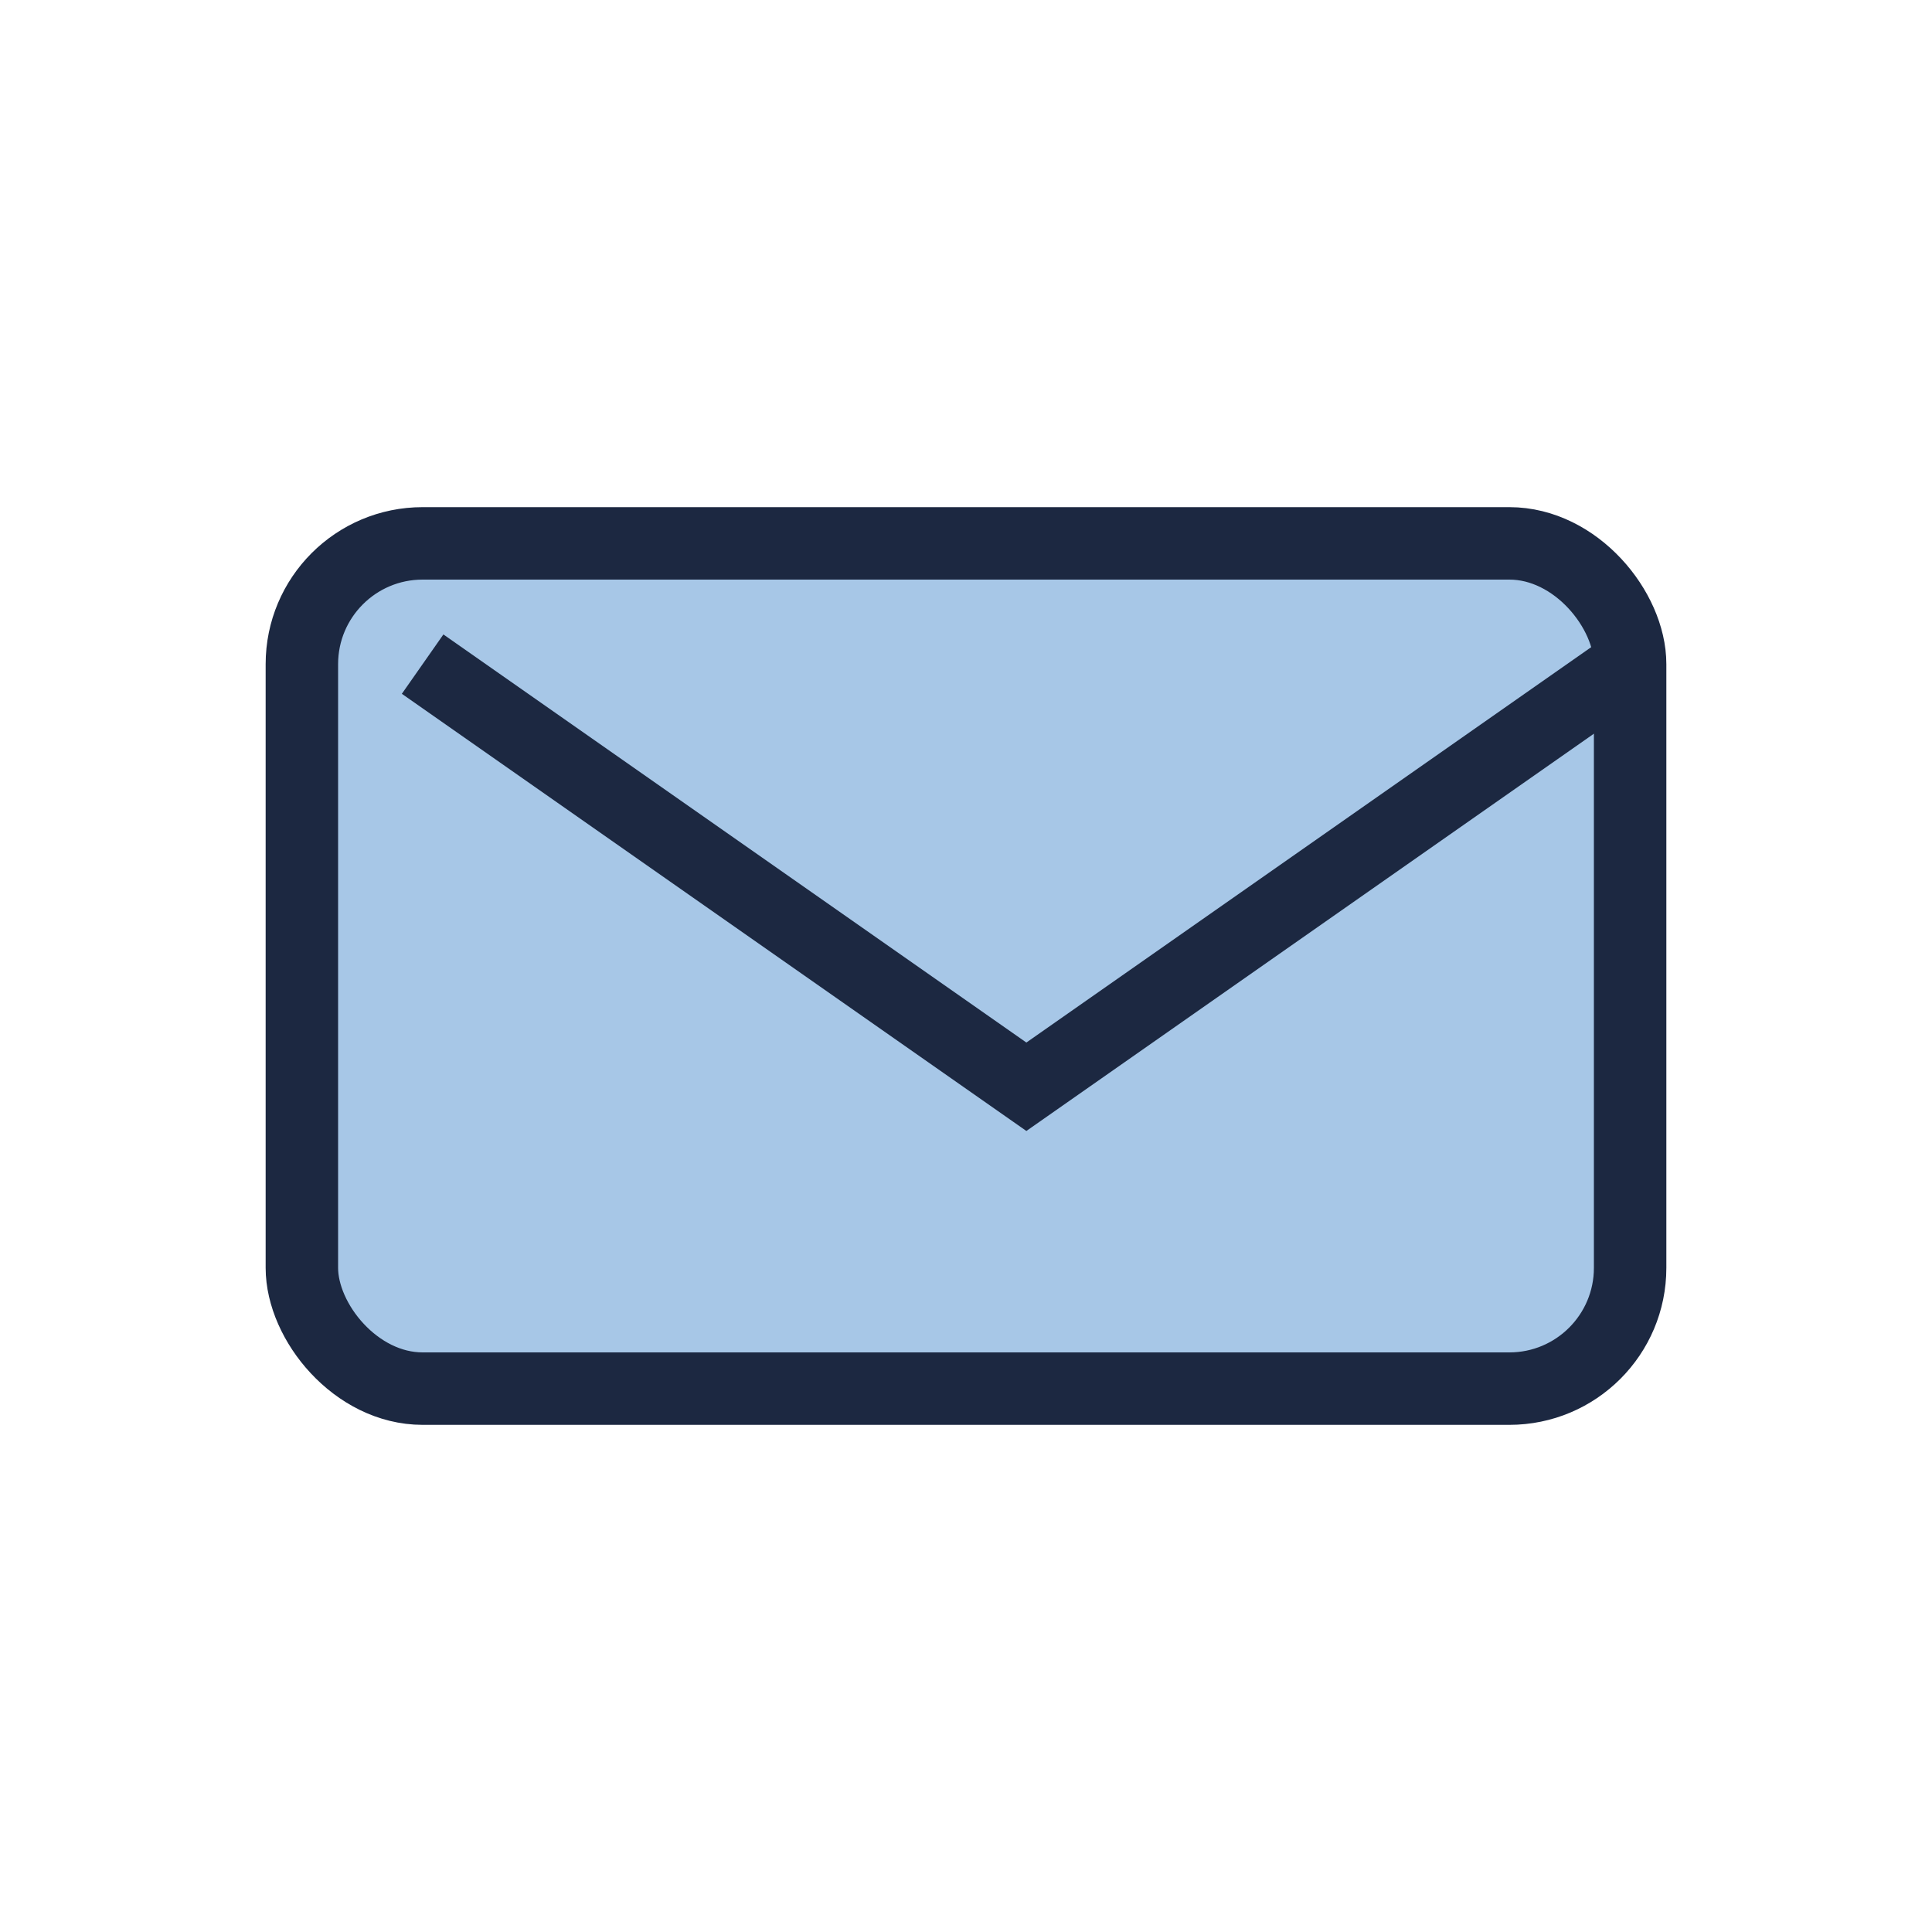 <?xml version="1.0" encoding="UTF-8"?>
<svg xmlns="http://www.w3.org/2000/svg" width="32" height="32" viewBox="0 0 32 32"><rect x="5" y="9" width="22" height="14" rx="2" fill="#A7C7E7" stroke="#1C2841" stroke-width="1.2"/><path d="M7 11l10 7 10-7" fill="none" stroke="#1C2841" stroke-width="1.2"/></svg>
